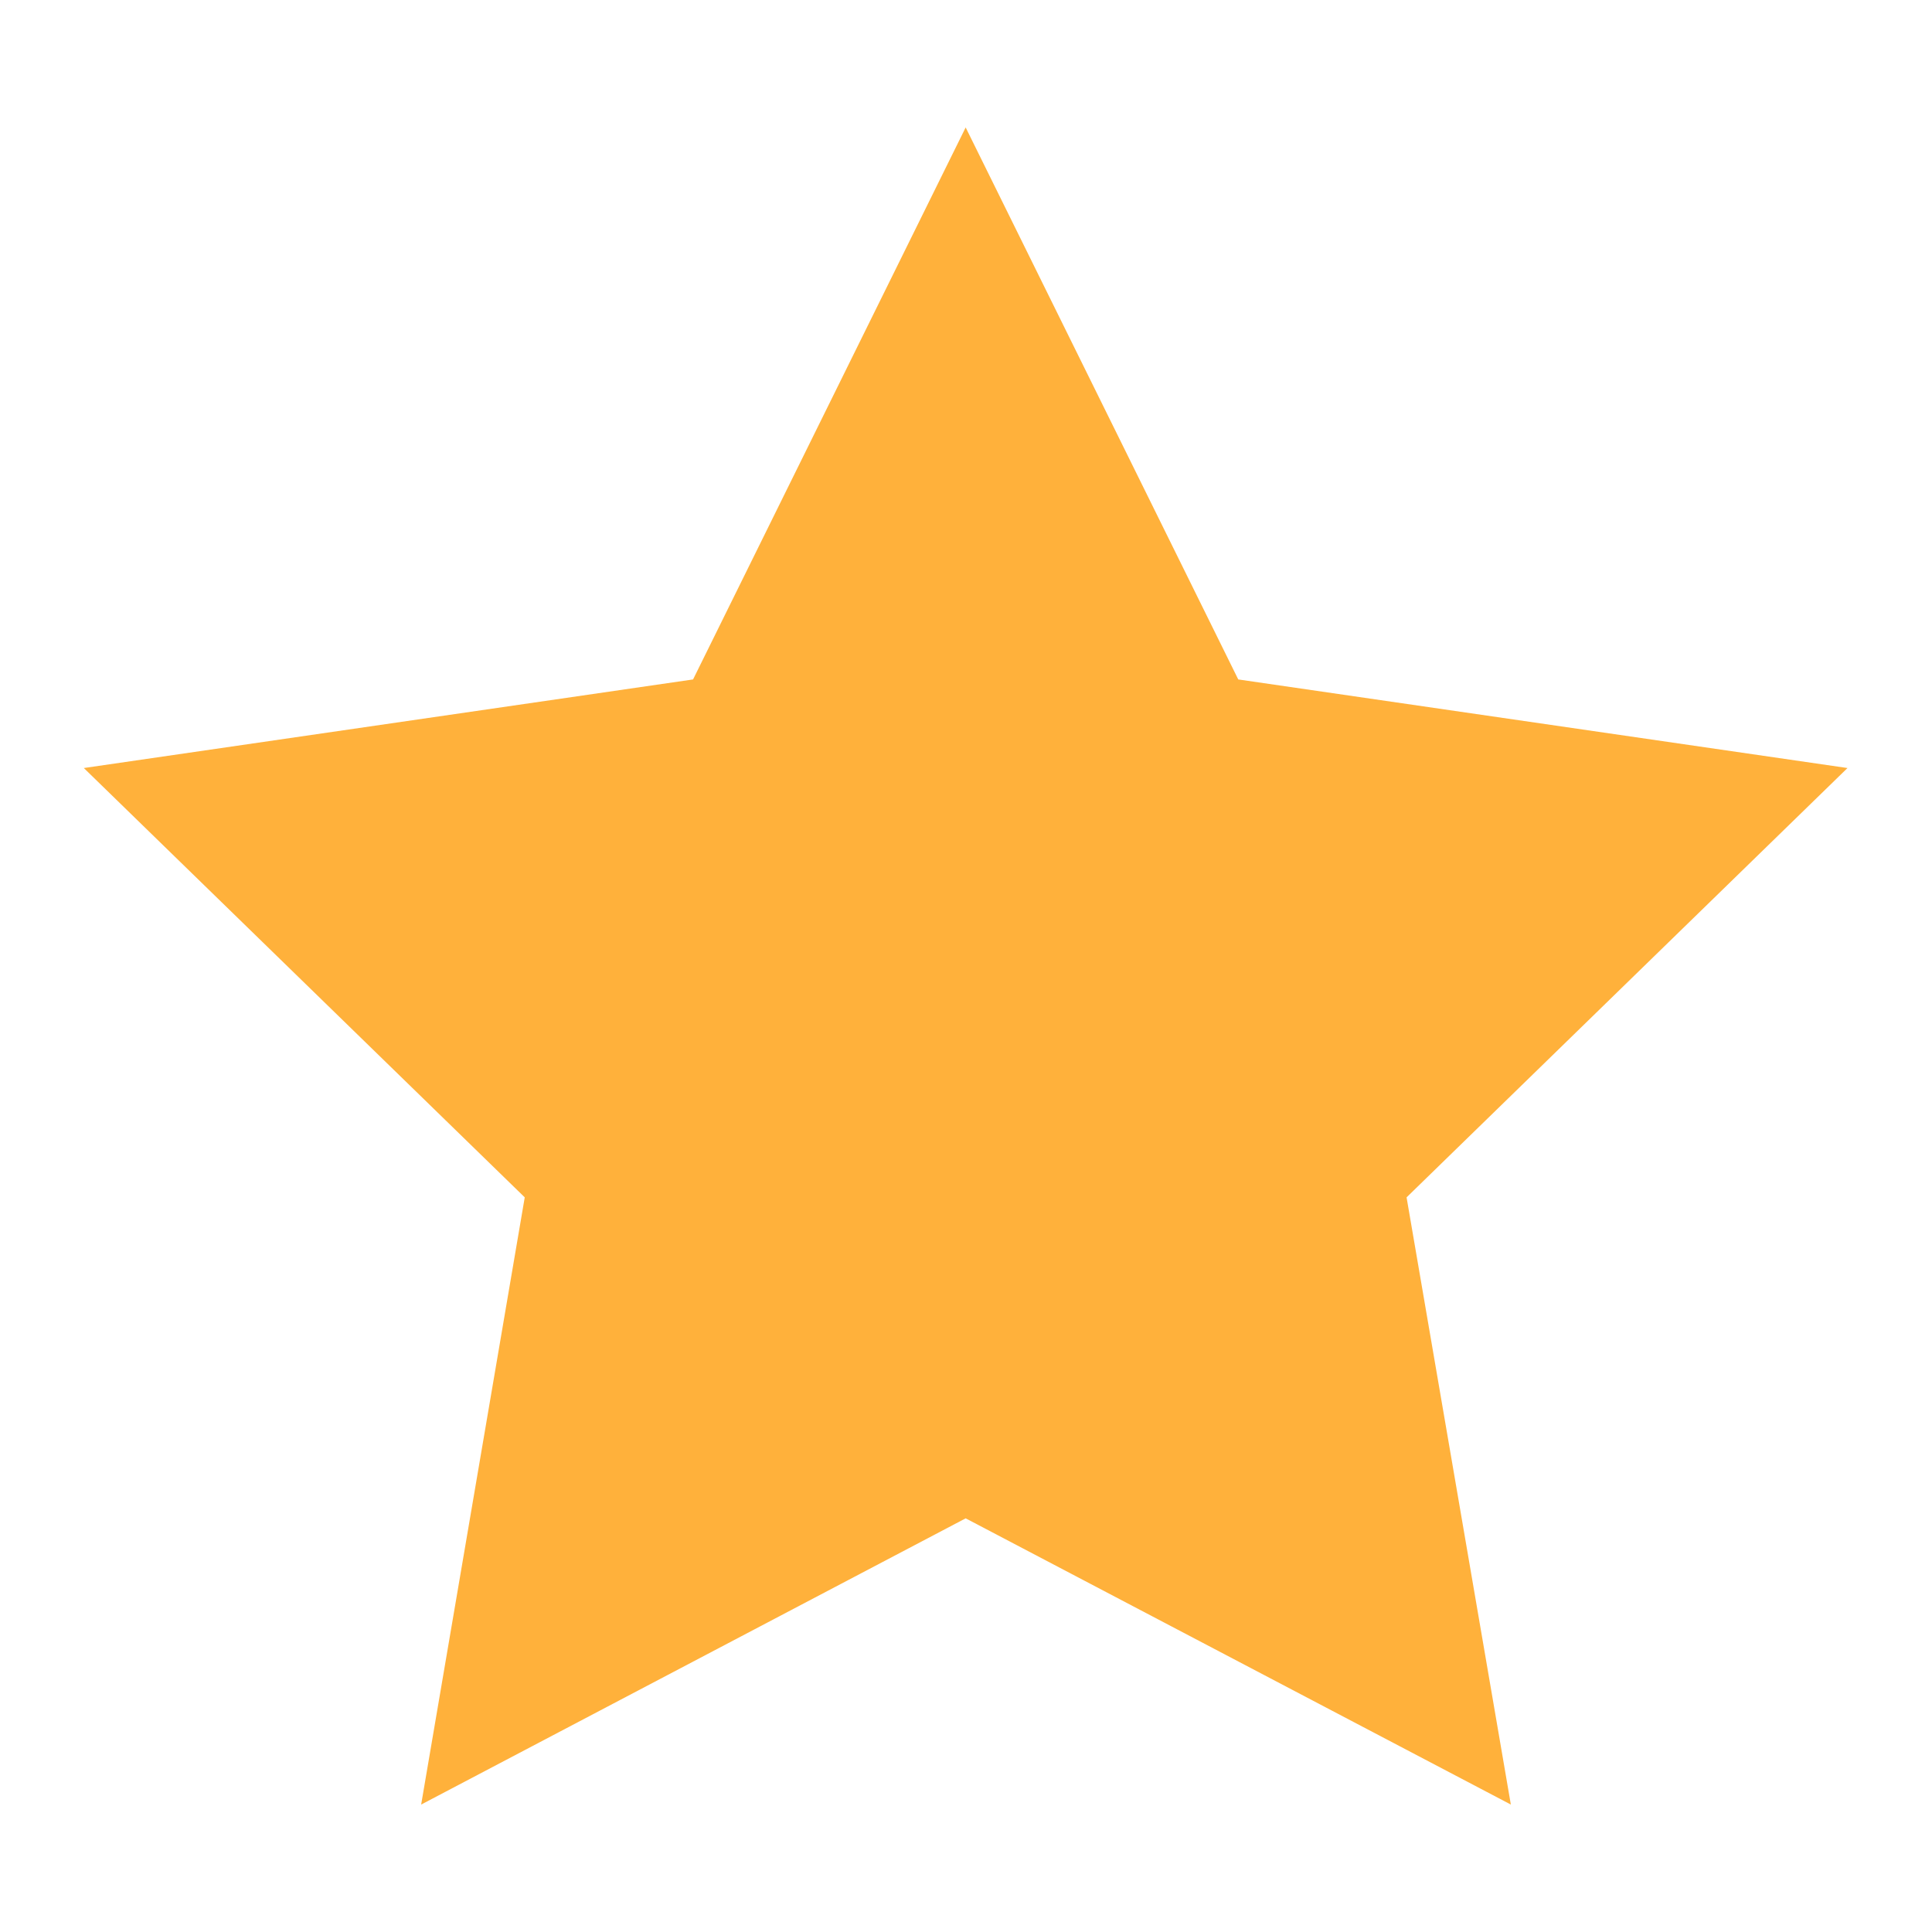 <svg xmlns="http://www.w3.org/2000/svg" viewBox="0 0 283.5 283.5" style="enable-background:new 0 0 283.5 283.5" xml:space="preserve"><switch><g><path style="fill:#ffb13b" d="m271.1 112.7-89.4-13-40-81-40 81-89.4 13 64.7 63-15.2 89.1 79.9-42 80 42-15.3-89.1z"/></g></switch></svg>